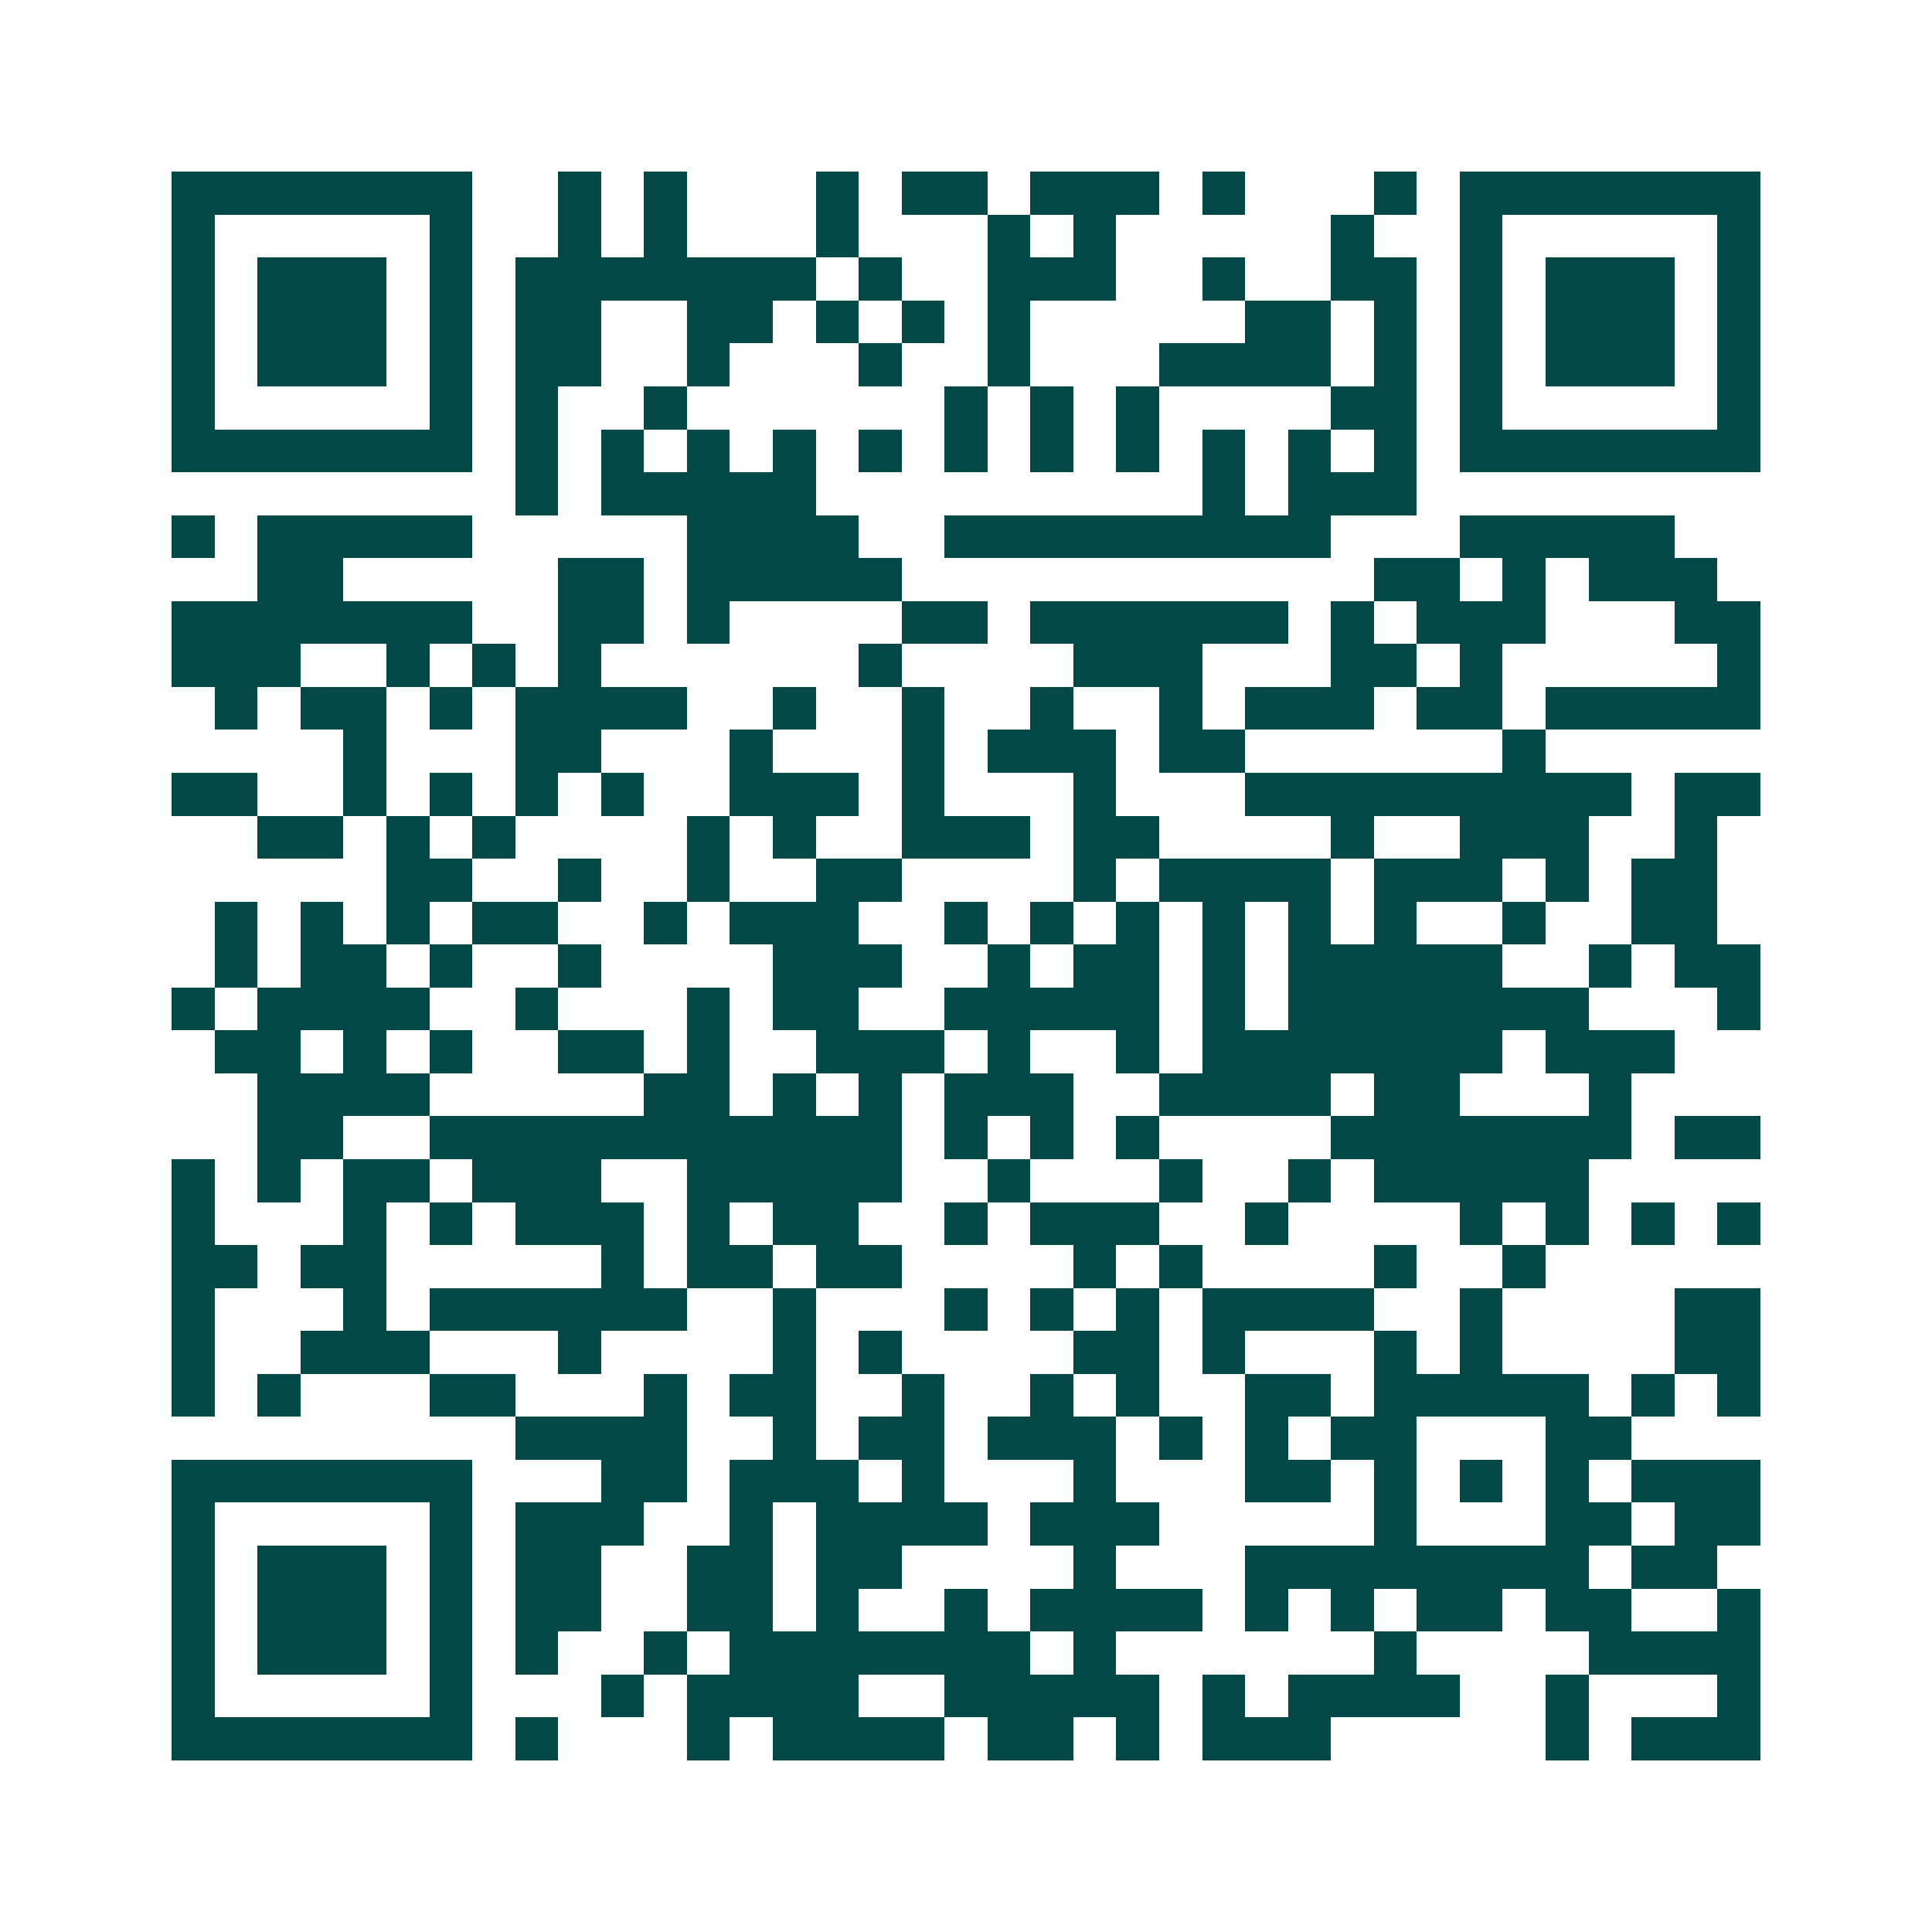 <svg xmlns="http://www.w3.org/2000/svg" width="200" height="200" viewBox="0 0 45 45" shape-rendering="crispEdges"><path fill="#ffffff" d="M0 0h45v45H0z"/><path stroke="#014847" d="M4 4.5h7m2 0h1m1 0h1m3 0h1m1 0h2m1 0h3m1 0h1m3 0h1m1 0h7M4 5.5h1m5 0h1m2 0h1m1 0h1m3 0h1m3 0h1m1 0h1m5 0h1m2 0h1m5 0h1M4 6.5h1m1 0h3m1 0h1m1 0h7m1 0h1m2 0h3m2 0h1m2 0h2m1 0h1m1 0h3m1 0h1M4 7.5h1m1 0h3m1 0h1m1 0h2m2 0h2m1 0h1m1 0h1m1 0h1m5 0h2m1 0h1m1 0h1m1 0h3m1 0h1M4 8.5h1m1 0h3m1 0h1m1 0h2m2 0h1m3 0h1m2 0h1m3 0h4m1 0h1m1 0h1m1 0h3m1 0h1M4 9.5h1m5 0h1m1 0h1m2 0h1m6 0h1m1 0h1m1 0h1m4 0h2m1 0h1m5 0h1M4 10.5h7m1 0h1m1 0h1m1 0h1m1 0h1m1 0h1m1 0h1m1 0h1m1 0h1m1 0h1m1 0h1m1 0h1m1 0h7M12 11.5h1m1 0h5m9 0h1m1 0h3M4 12.5h1m1 0h5m5 0h4m2 0h9m3 0h5M6 13.5h2m5 0h2m1 0h5m11 0h2m1 0h1m1 0h3M4 14.5h7m2 0h2m1 0h1m4 0h2m1 0h6m1 0h1m1 0h3m3 0h2M4 15.5h3m2 0h1m1 0h1m1 0h1m6 0h1m4 0h3m3 0h2m1 0h1m5 0h1M5 16.5h1m1 0h2m1 0h1m1 0h4m2 0h1m2 0h1m2 0h1m2 0h1m1 0h3m1 0h2m1 0h5M8 17.5h1m3 0h2m3 0h1m3 0h1m1 0h3m1 0h2m6 0h1M4 18.5h2m2 0h1m1 0h1m1 0h1m1 0h1m2 0h3m1 0h1m3 0h1m3 0h9m1 0h2M6 19.5h2m1 0h1m1 0h1m4 0h1m1 0h1m2 0h3m1 0h2m4 0h1m2 0h3m2 0h1M9 20.5h2m2 0h1m2 0h1m2 0h2m4 0h1m1 0h4m1 0h3m1 0h1m1 0h2M5 21.5h1m1 0h1m1 0h1m1 0h2m2 0h1m1 0h3m2 0h1m1 0h1m1 0h1m1 0h1m1 0h1m1 0h1m2 0h1m2 0h2M5 22.5h1m1 0h2m1 0h1m2 0h1m4 0h3m2 0h1m1 0h2m1 0h1m1 0h5m2 0h1m1 0h2M4 23.5h1m1 0h4m2 0h1m3 0h1m1 0h2m2 0h5m1 0h1m1 0h7m3 0h1M5 24.5h2m1 0h1m1 0h1m2 0h2m1 0h1m2 0h3m1 0h1m2 0h1m1 0h7m1 0h3M6 25.5h4m5 0h2m1 0h1m1 0h1m1 0h3m2 0h4m1 0h2m3 0h1M6 26.5h2m2 0h11m1 0h1m1 0h1m1 0h1m4 0h7m1 0h2M4 27.5h1m1 0h1m1 0h2m1 0h3m2 0h5m2 0h1m3 0h1m2 0h1m1 0h5M4 28.5h1m3 0h1m1 0h1m1 0h3m1 0h1m1 0h2m2 0h1m1 0h3m2 0h1m4 0h1m1 0h1m1 0h1m1 0h1M4 29.5h2m1 0h2m5 0h1m1 0h2m1 0h2m4 0h1m1 0h1m4 0h1m2 0h1M4 30.5h1m3 0h1m1 0h6m2 0h1m3 0h1m1 0h1m1 0h1m1 0h4m2 0h1m4 0h2M4 31.5h1m2 0h3m3 0h1m4 0h1m1 0h1m4 0h2m1 0h1m3 0h1m1 0h1m4 0h2M4 32.5h1m1 0h1m3 0h2m3 0h1m1 0h2m2 0h1m2 0h1m1 0h1m2 0h2m1 0h5m1 0h1m1 0h1M12 33.5h4m2 0h1m1 0h2m1 0h3m1 0h1m1 0h1m1 0h2m3 0h2M4 34.5h7m3 0h2m1 0h3m1 0h1m3 0h1m3 0h2m1 0h1m1 0h1m1 0h1m1 0h3M4 35.5h1m5 0h1m1 0h3m2 0h1m1 0h4m1 0h3m5 0h1m3 0h2m1 0h2M4 36.5h1m1 0h3m1 0h1m1 0h2m2 0h2m1 0h2m4 0h1m3 0h8m1 0h2M4 37.5h1m1 0h3m1 0h1m1 0h2m2 0h2m1 0h1m2 0h1m1 0h4m1 0h1m1 0h1m1 0h2m1 0h2m2 0h1M4 38.5h1m1 0h3m1 0h1m1 0h1m2 0h1m1 0h7m1 0h1m6 0h1m4 0h4M4 39.5h1m5 0h1m3 0h1m1 0h4m2 0h5m1 0h1m1 0h4m2 0h1m3 0h1M4 40.5h7m1 0h1m3 0h1m1 0h4m1 0h2m1 0h1m1 0h3m5 0h1m1 0h3"/></svg>
